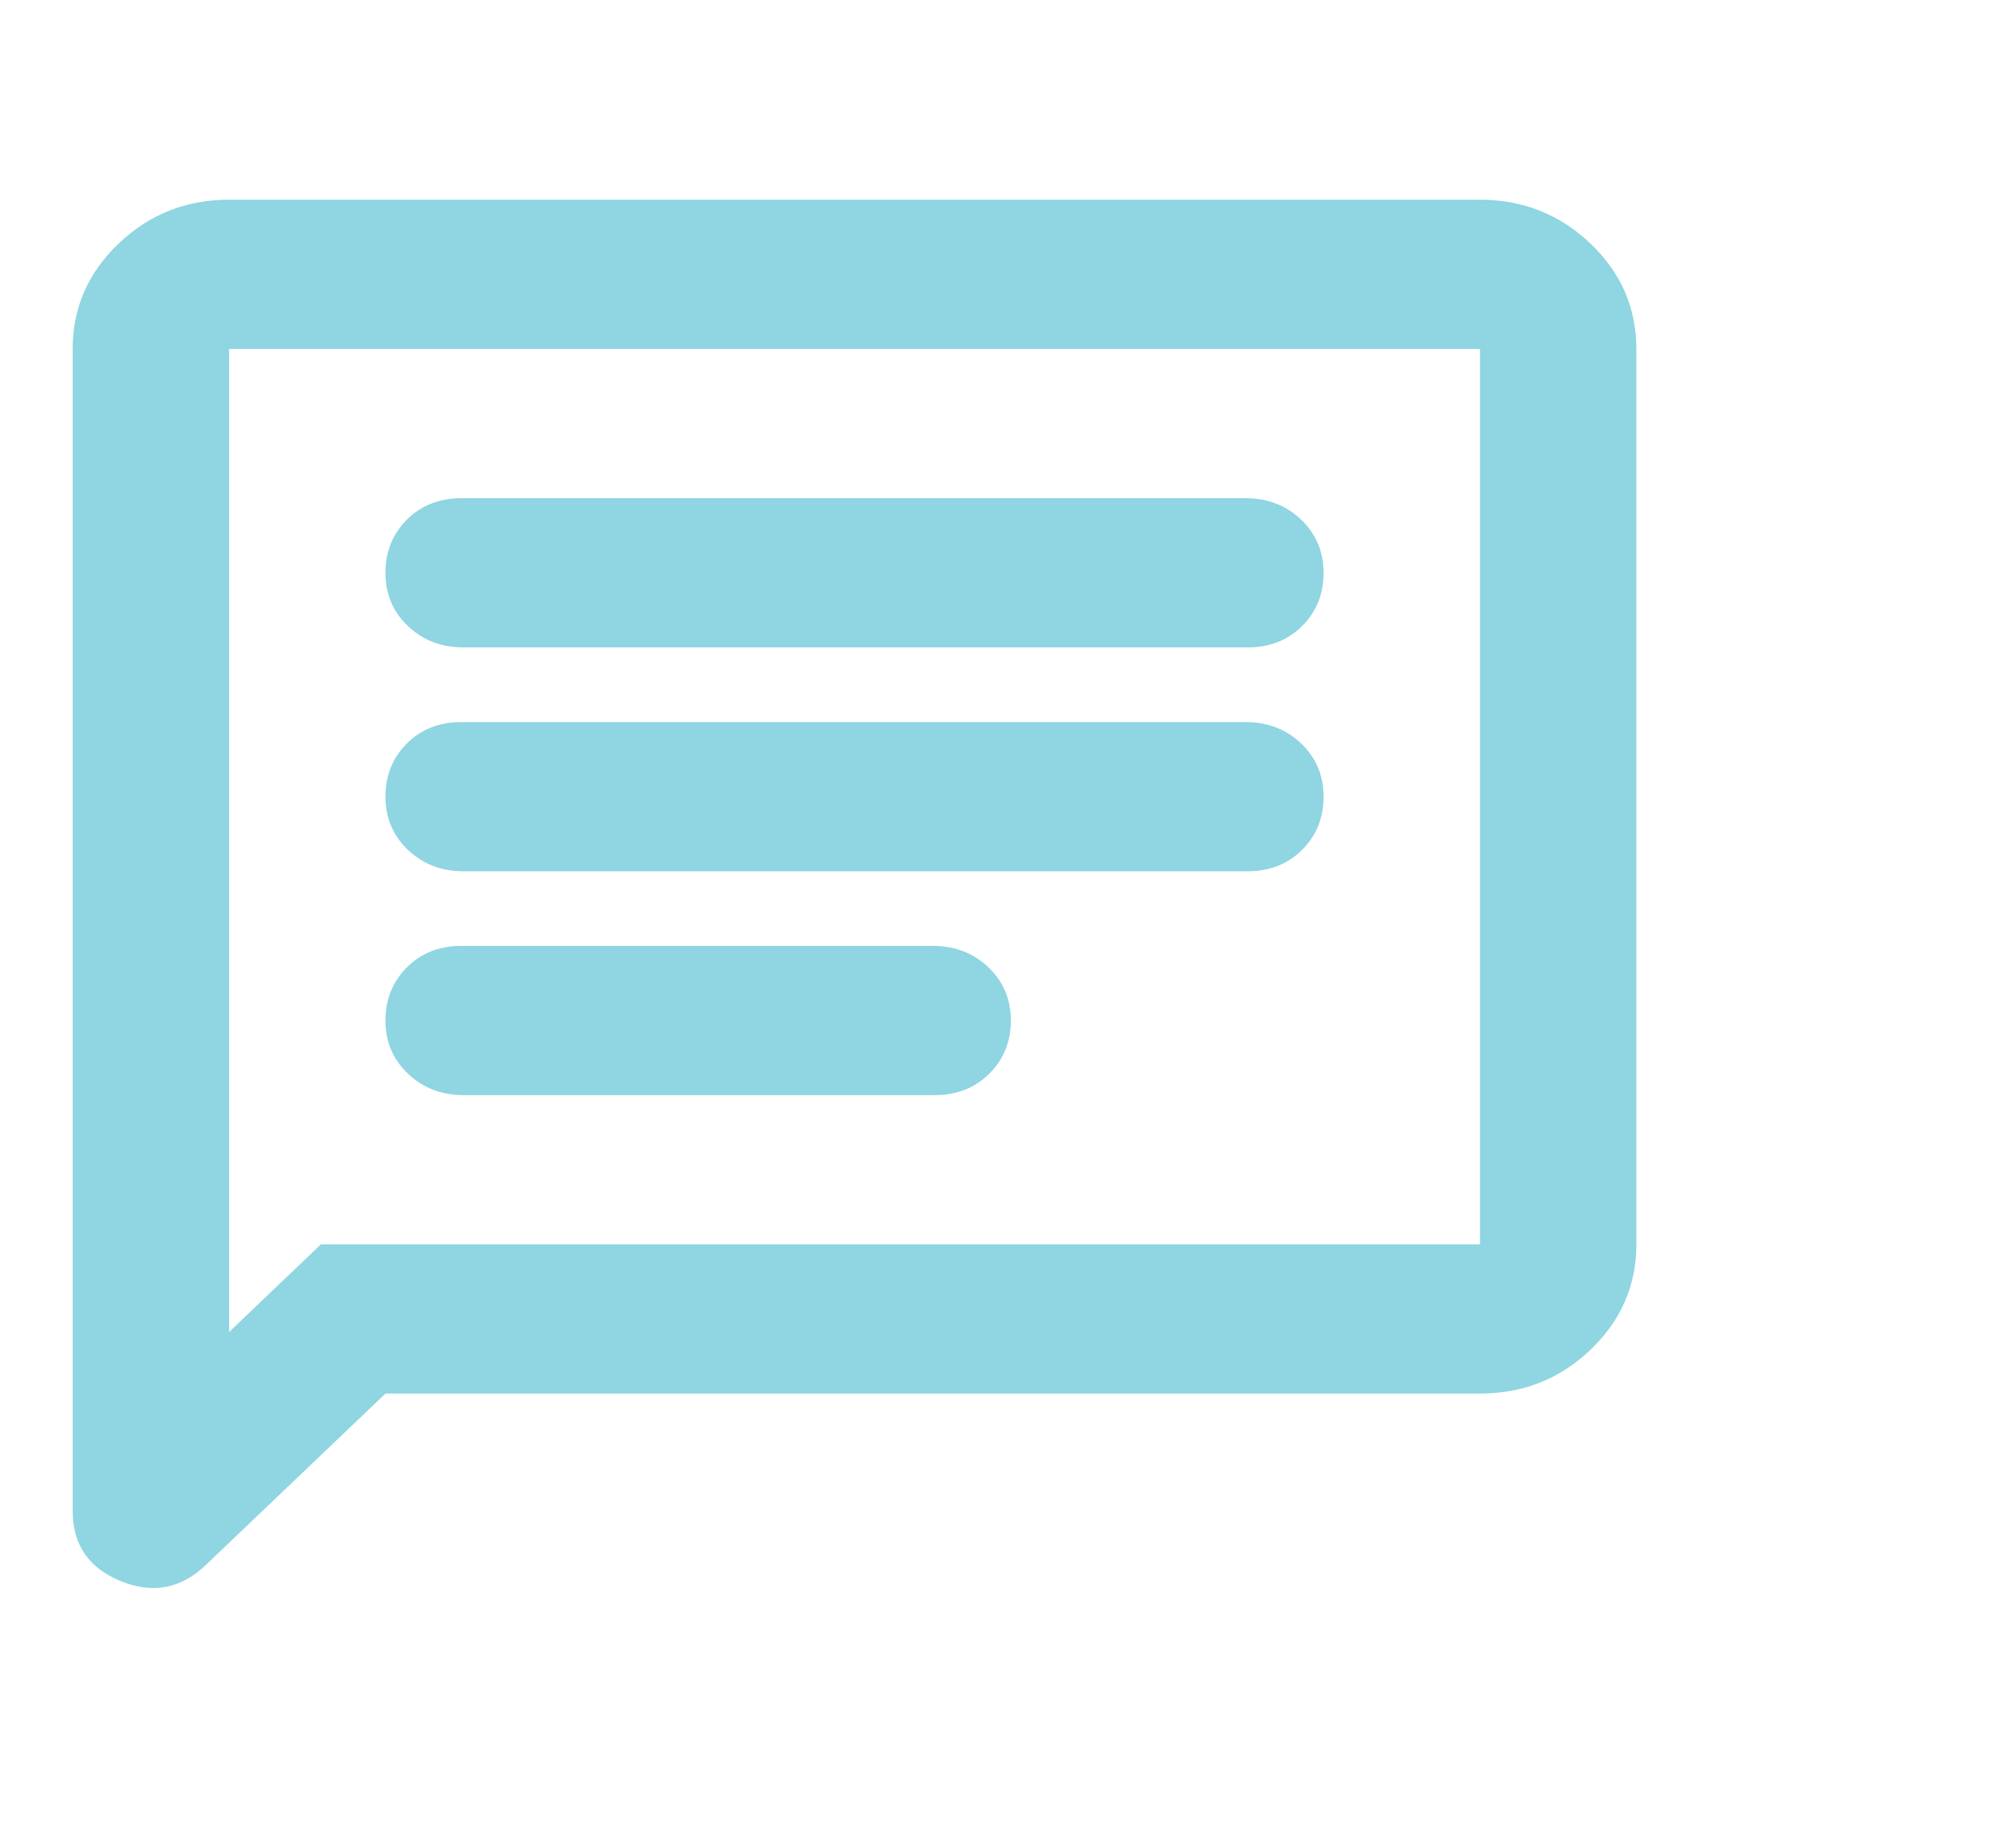 <svg width="27" height="25" viewBox="0 0 27 25" fill="none" xmlns="http://www.w3.org/2000/svg">
<path d="M6.271 14.816H12.643C12.943 14.816 13.189 14.719 13.383 14.525C13.577 14.332 13.674 14.093 13.674 13.807C13.674 13.521 13.573 13.281 13.371 13.087C13.168 12.894 12.916 12.797 12.617 12.797H6.245C5.945 12.797 5.698 12.894 5.504 13.087C5.311 13.281 5.214 13.521 5.214 13.807C5.214 14.093 5.315 14.332 5.517 14.525C5.72 14.719 5.972 14.816 6.271 14.816ZM6.271 11.788H16.873C17.173 11.788 17.42 11.691 17.614 11.497C17.808 11.304 17.904 11.064 17.904 10.778C17.904 10.492 17.803 10.252 17.6 10.058C17.398 9.865 17.146 9.769 16.847 9.769H6.245C5.945 9.769 5.698 9.865 5.504 10.058C5.311 10.252 5.214 10.492 5.214 10.778C5.214 11.064 5.315 11.304 5.517 11.497C5.72 11.691 5.972 11.788 6.271 11.788ZM6.271 8.759H16.873C17.173 8.759 17.42 8.663 17.614 8.469C17.808 8.276 17.904 8.036 17.904 7.75C17.904 7.464 17.803 7.224 17.6 7.03C17.398 6.837 17.146 6.74 16.847 6.74H6.245C5.945 6.74 5.698 6.837 5.504 7.03C5.311 7.224 5.214 7.464 5.214 7.75C5.214 8.036 5.315 8.276 5.517 8.469C5.72 8.663 5.972 8.759 6.271 8.759ZM0.983 20.444V4.721C0.983 4.166 1.191 3.69 1.605 3.295C2.019 2.9 2.517 2.702 3.099 2.702H20.02C20.601 2.702 21.099 2.9 21.514 3.295C21.928 3.69 22.135 4.166 22.135 4.721V16.835C22.135 17.39 21.928 17.866 21.514 18.262C21.099 18.657 20.601 18.854 20.02 18.854H5.214L2.781 21.176C2.446 21.495 2.063 21.567 1.631 21.39C1.199 21.213 0.983 20.898 0.983 20.444ZM3.099 18.021L4.341 16.835H20.02V4.721H3.099V18.021Z" fill="#8FD5E2"/>
</svg>

